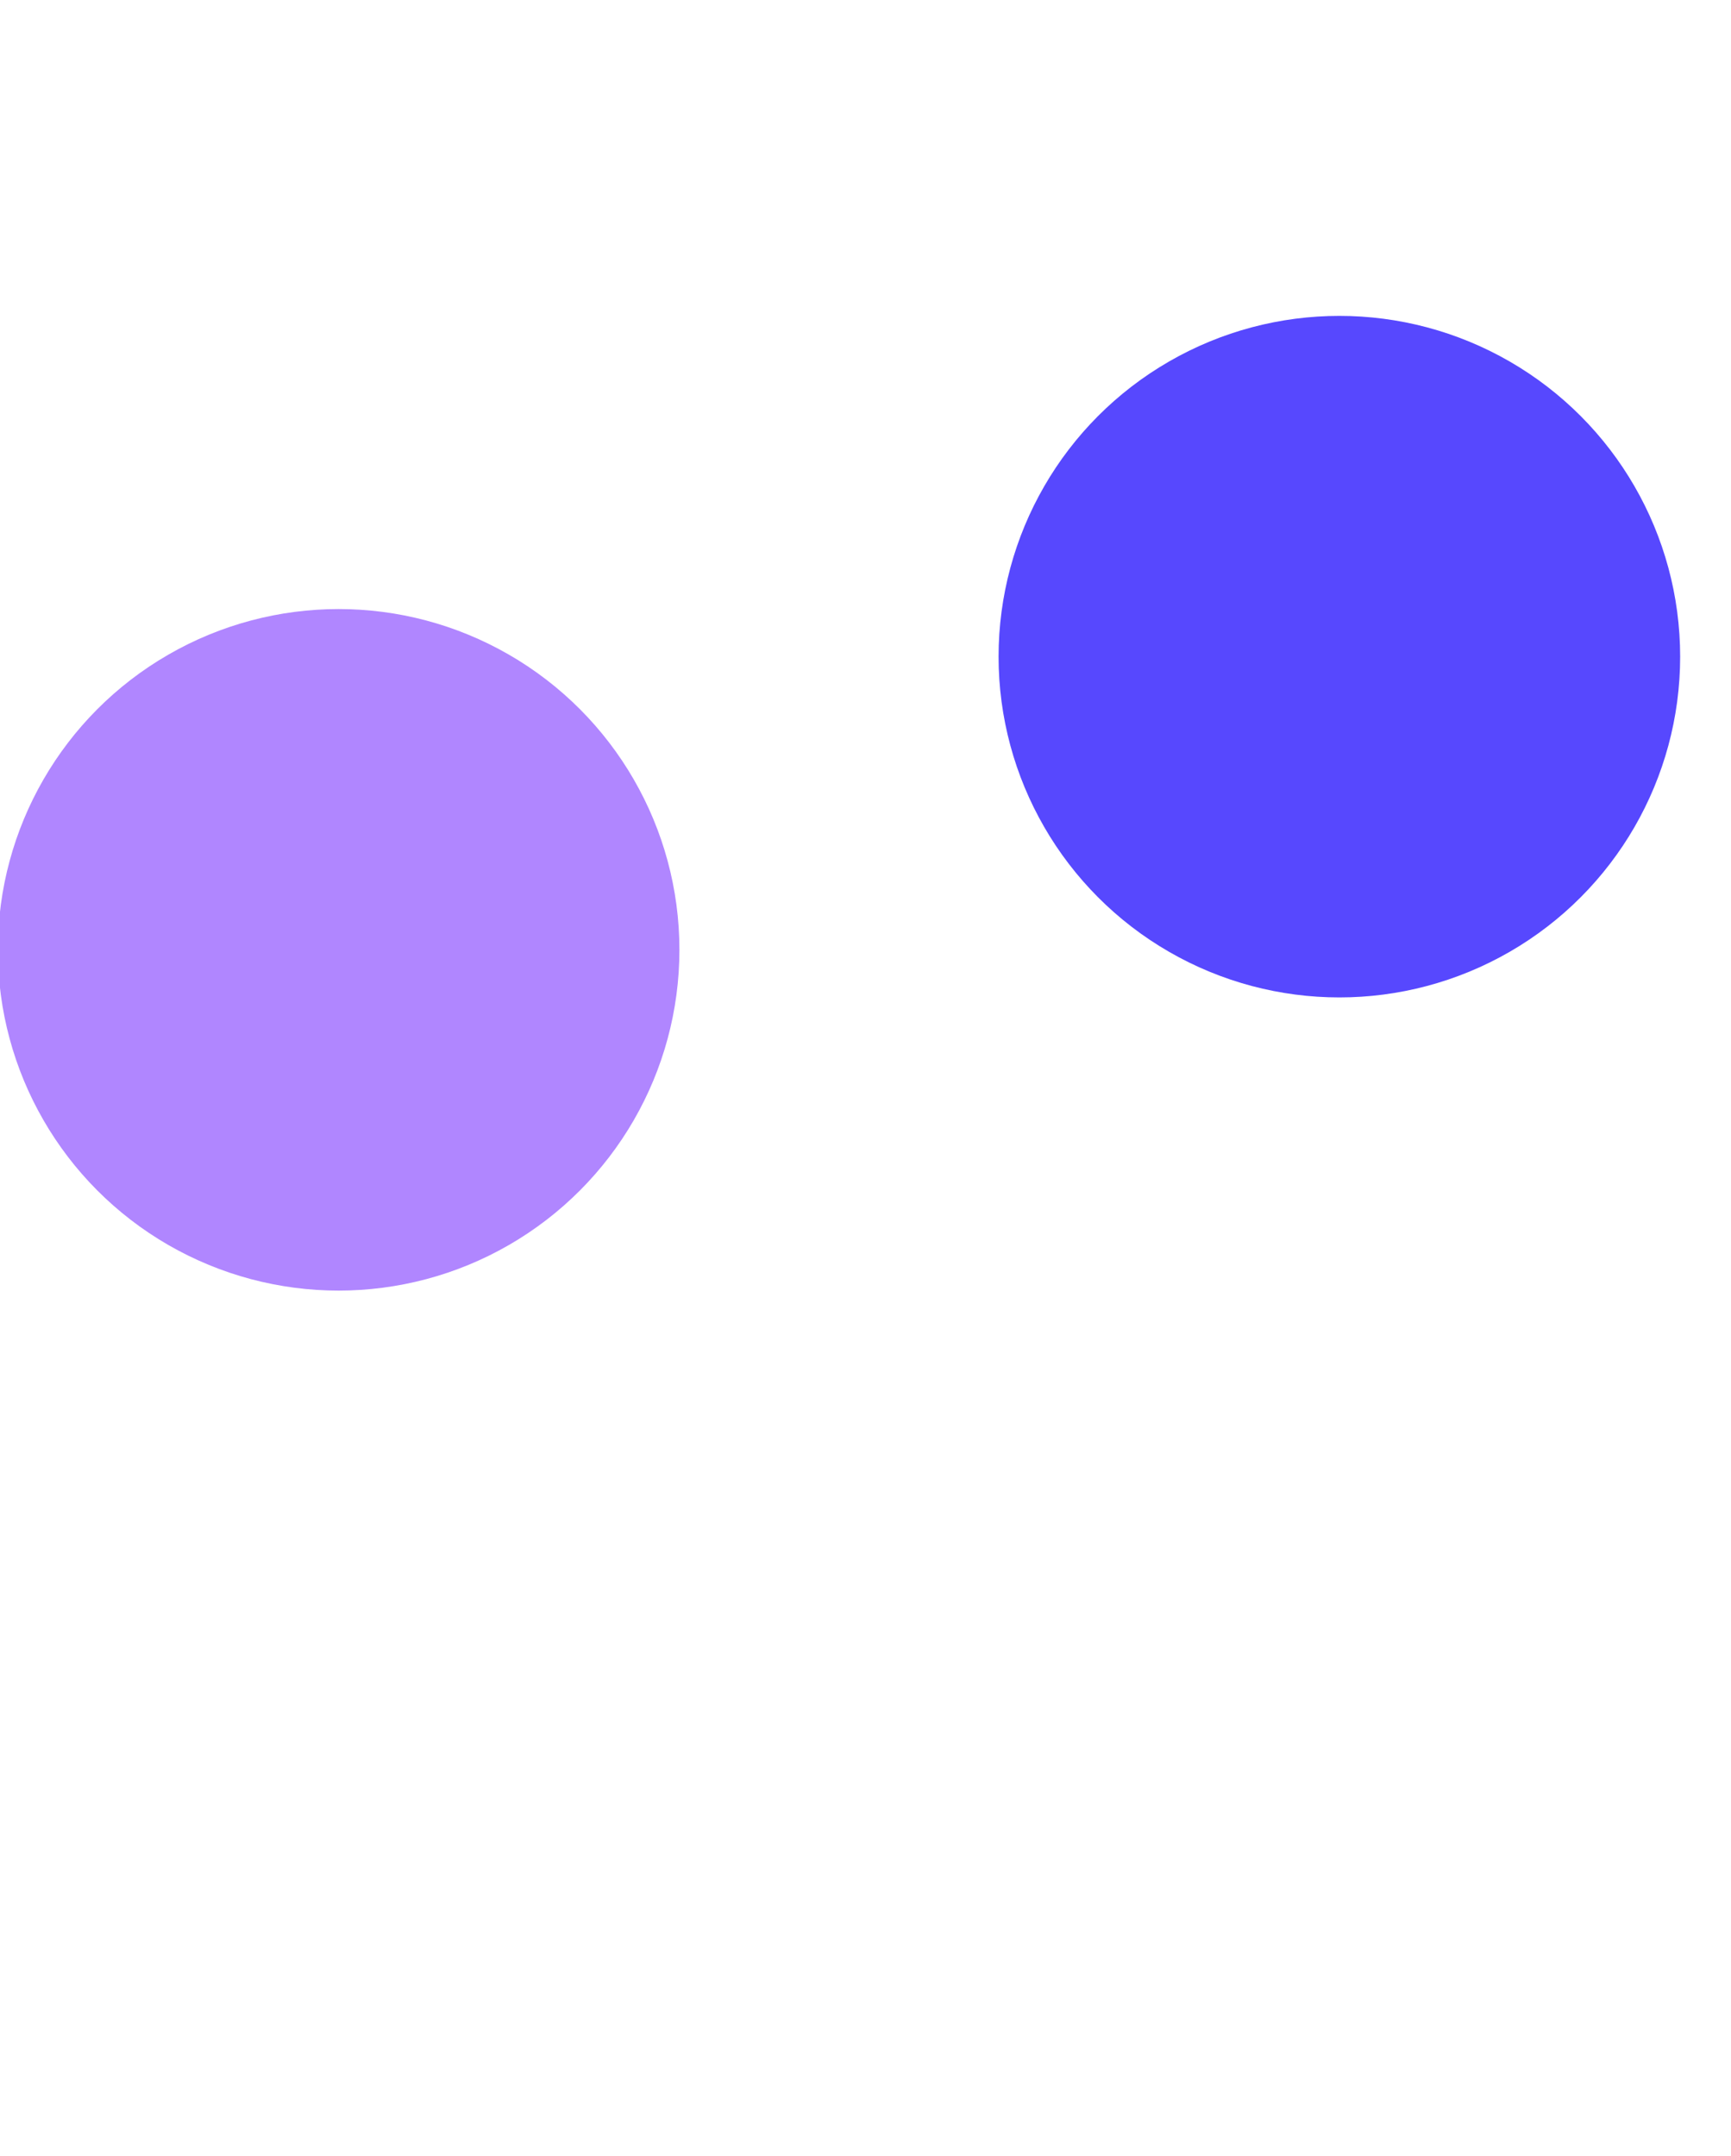 <?xml version="1.0" encoding="UTF-8"?> <svg xmlns="http://www.w3.org/2000/svg" width="1600" height="1993" viewBox="0 0 1600 1993" fill="none"><g opacity="0.7" filter="url(#filter0_f_319_24239)"><circle cx="313" cy="878" r="315" fill="#8F52FF"></circle></g><g filter="url(#filter1_f_319_24239)"><circle cx="1238" cy="607" r="315" fill="#5748FE"></circle></g><defs><filter id="filter0_f_319_24239" x="-802" y="-237" width="2230" height="2230" filterUnits="userSpaceOnUse" color-interpolation-filters="sRGB"><feFlood flood-opacity="0" result="BackgroundImageFix"></feFlood><feBlend mode="normal" in="SourceGraphic" in2="BackgroundImageFix" result="shape"></feBlend><feGaussianBlur stdDeviation="400" result="effect1_foregroundBlur_319_24239"></feGaussianBlur></filter><filter id="filter1_f_319_24239" x="123" y="-508" width="2230" height="2230" filterUnits="userSpaceOnUse" color-interpolation-filters="sRGB"><feFlood flood-opacity="0" result="BackgroundImageFix"></feFlood><feBlend mode="normal" in="SourceGraphic" in2="BackgroundImageFix" result="shape"></feBlend><feGaussianBlur stdDeviation="400" result="effect1_foregroundBlur_319_24239"></feGaussianBlur></filter></defs></svg> 